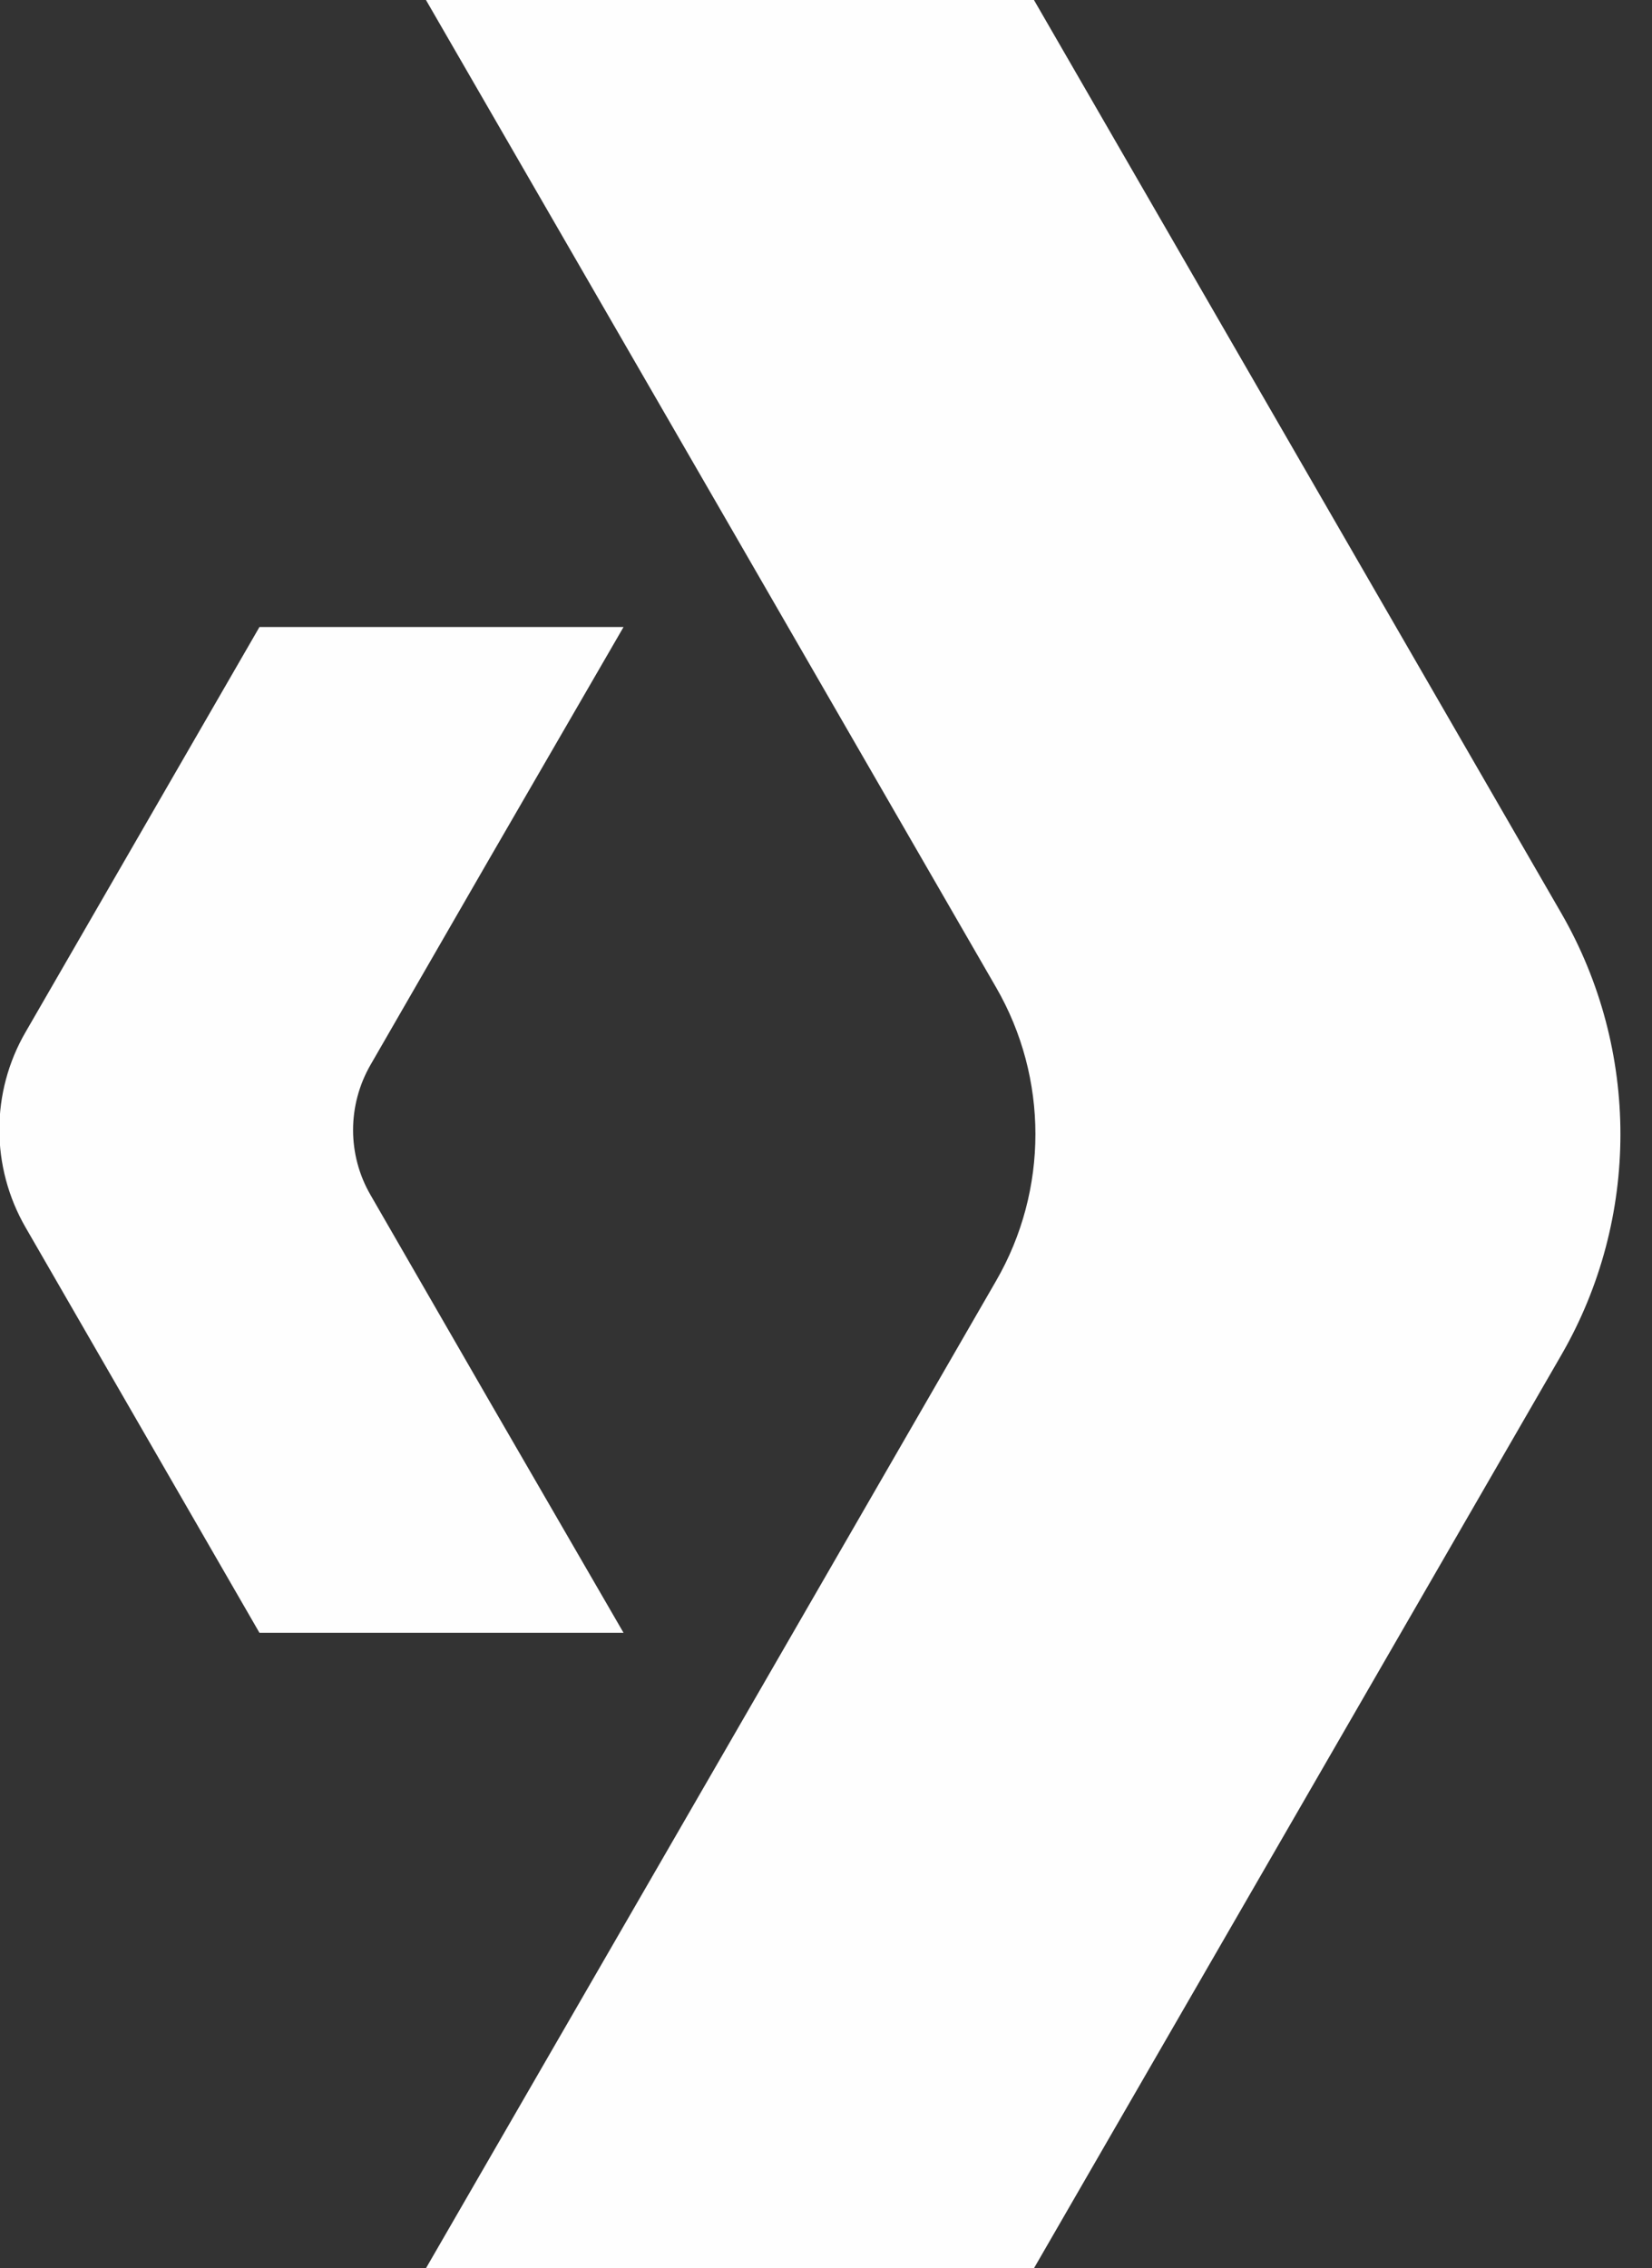 <?xml version="1.0" encoding="UTF-8"?>
<!DOCTYPE svg PUBLIC "-//W3C//DTD SVG 1.1//EN" "http://www.w3.org/Graphics/SVG/1.1/DTD/svg11.dtd">
<!-- Creator: CorelDRAW 2021 (64-Bit) -->
<svg xmlns="http://www.w3.org/2000/svg" xml:space="preserve" width="51px" height="70px" version="1.1" style="shape-rendering:geometricPrecision; text-rendering:geometricPrecision; image-rendering:optimizeQuality; fill-rule:evenodd; clip-rule:evenodd"
viewBox="0 0 51 70"
 xmlns:xlink="http://www.w3.org/1999/xlink"
 xmlns:xodm="http://www.corel.com/coreldraw/odm/2003">
 <rect x="0" y="0" width="51" height="70" fill="#333333" stroke="none"/>
 <defs>
  <style type="text/css">
   <![CDATA[
    .fil0 {fill:#FEFEFE;fill-rule:nonzero}
   ]]>
  </style>
 </defs>
 <g id="Layer_x0020_1">
  <g id="_5865059840">
   <g>
    <path class="fil0" d="M11.44 32.86c-0.72,1.25 -0.72,2.78 0,4.02l3.64 6.31 4.17 7.2 -11.24 0 -7.22 -12.51c-1.08,-1.87 -1.08,-4.17 0,-6.03l7.22 -12.5 11.24 0 -4.17 7.2 -3.64 6.31zm19.31 -2.39c1.62,2.8 1.62,6.26 0,9.06l-8.21 14.22 -9.39 16.25 18.77 0 16.29 -28.2c2.42,-4.2 2.42,-9.39 0,-13.6l-16.29 -28.2 -18.77 0 9.39 16.25 8.21 14.22z"/>
   </g>
  </g>
 </g>
</svg>
